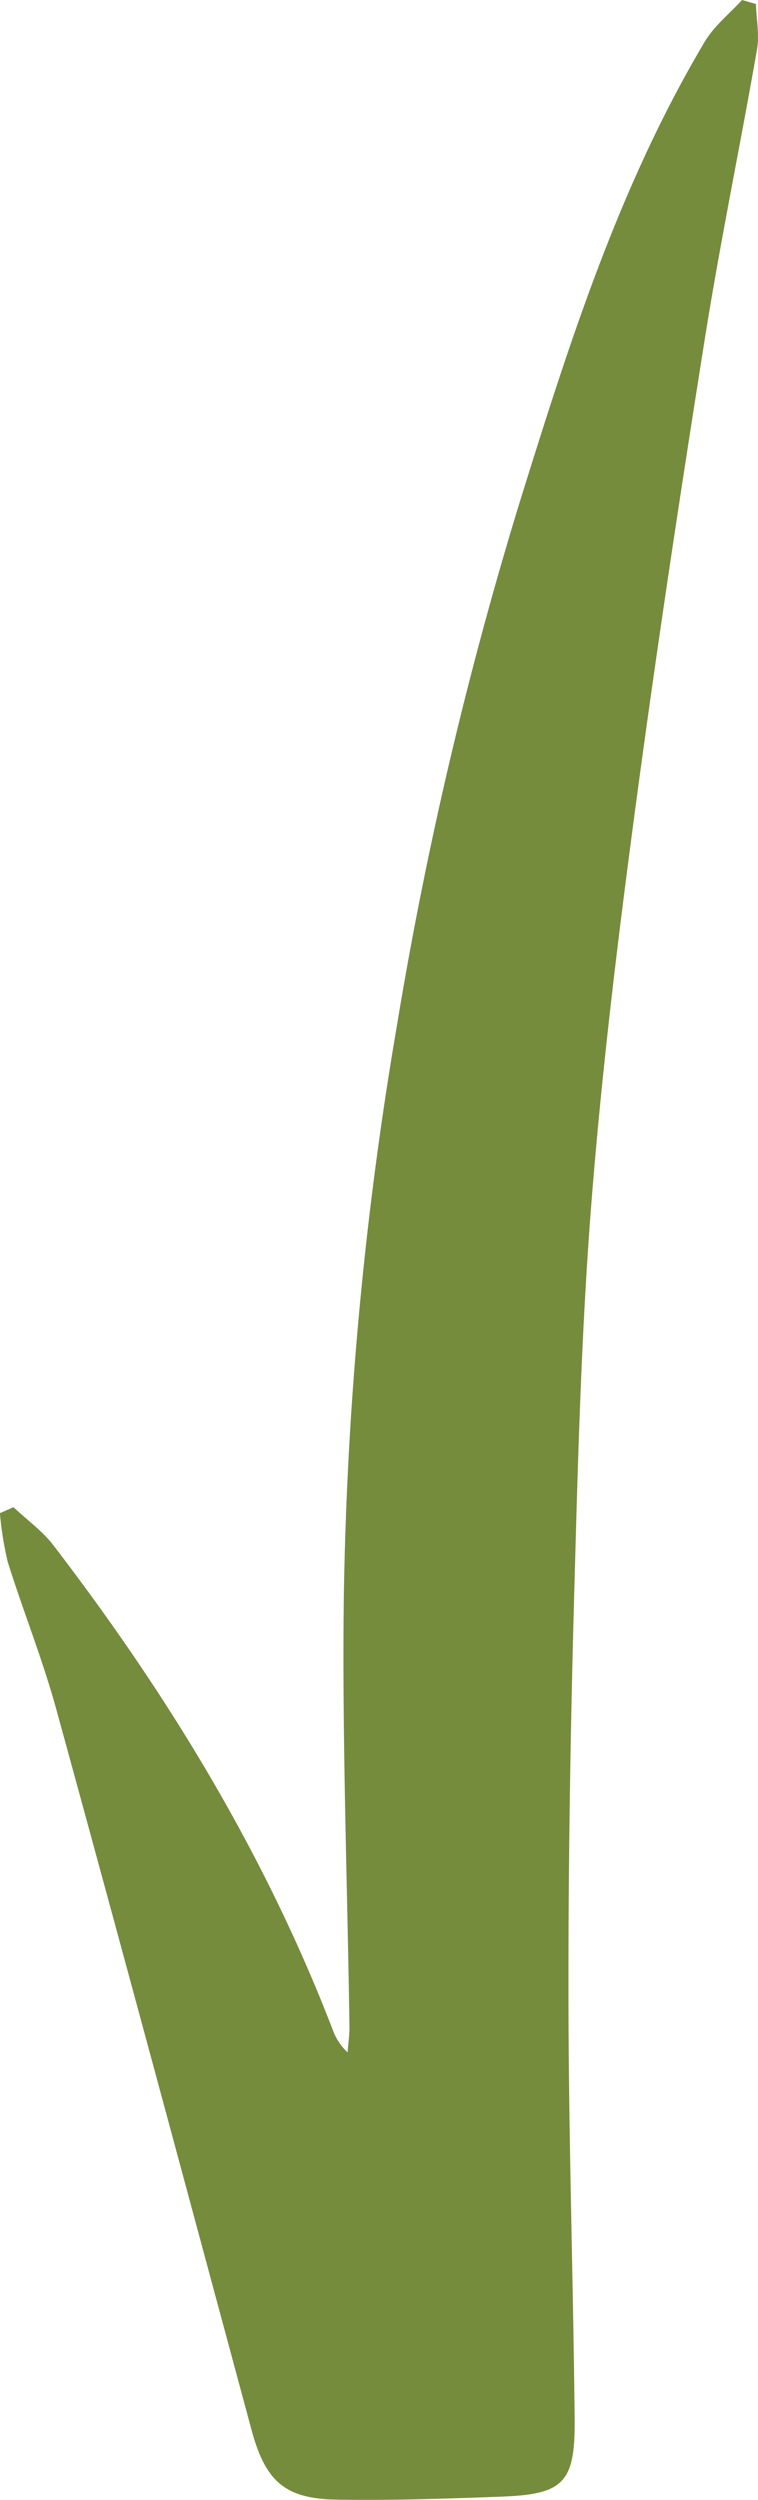 <?xml version="1.0" encoding="UTF-8"?> <svg xmlns="http://www.w3.org/2000/svg" id="Слой_1" data-name="Слой 1" viewBox="0 0 102.9 338.98"><defs><style> .cls-1 { fill: #758c3c; } </style></defs><path class="cls-1" d="M201.2,286.44c1.84,1.74,4,3.27,5.49,5.26,15.47,20.17,28.62,41.7,37.81,65.5a7.76,7.76,0,0,0,2.06,3.17c.08-1.18.27-2.36.25-3.54-.28-19.32-1-38.64-.77-57.95a504.44,504.44,0,0,1,7.16-77.43,543.08,543.08,0,0,1,16.74-71.35c6.68-21.44,13.5-42.91,25.11-62.39,1.27-2.13,3.35-3.77,5.05-5.64l1.89.54c.06,2.07.49,4.2.14,6.2-2.29,13.1-5,26.14-7.09,39.28-3.42,21.51-6.68,43-9.56,64.63-2.33,17.46-4.45,35-5.83,52.53-1.33,16.9-1.8,33.89-2.27,50.85-.53,18.64-.86,37.3-.84,55.95,0,19.31.64,38.63.84,57.94.09,8.75-1.46,10.31-10,10.62-7.48.28-15,.53-22.44.4-7-.13-9.57-2.6-11.43-9.47-8.8-32.61-17.57-65.21-26.52-97.77-1.85-6.73-4.48-13.24-6.57-19.91a45.08,45.08,0,0,1-1.06-6.61Z" transform="translate(-199.37 -82.07)"></path></svg> 